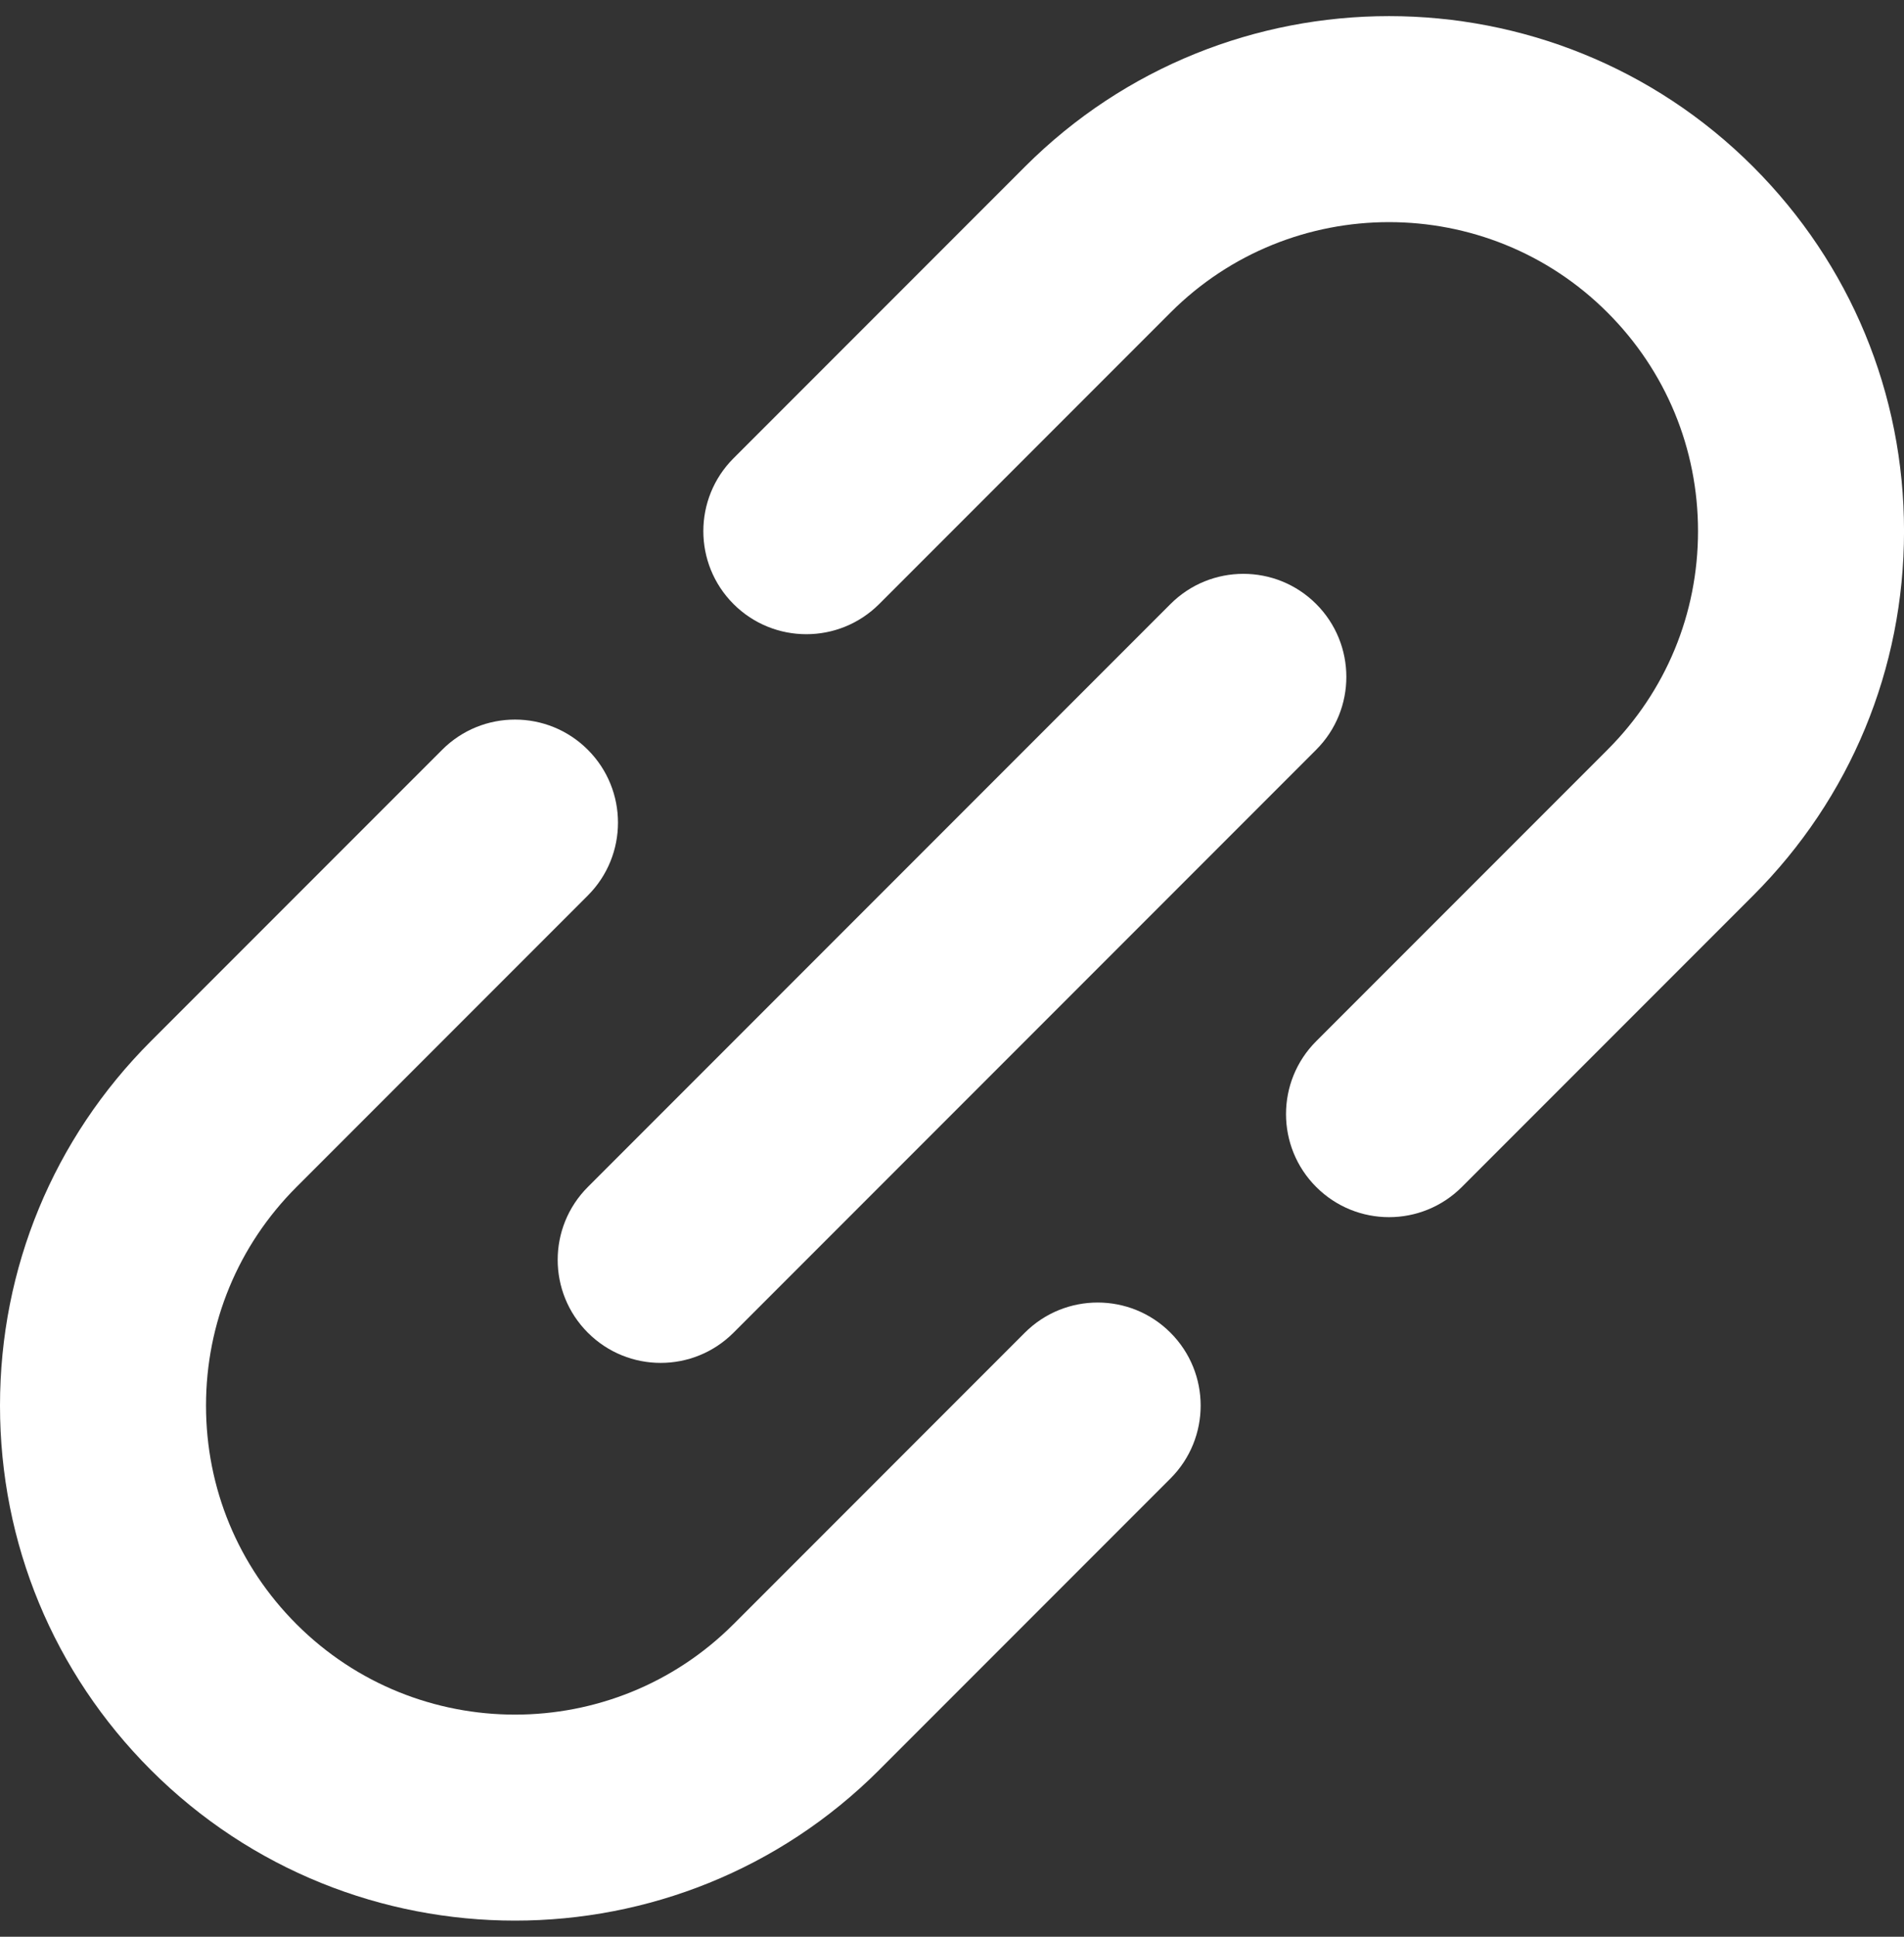 <svg width="60" height="61" viewBox="0 0 60 61" fill="none" xmlns="http://www.w3.org/2000/svg">
<rect x="0" y="0" width="60" height="61" fill="#333333" stroke="none"/>
<g clip-path="url(#clip0_401_12186)">
<path d="M32.295 41.975L23.115 51.156C23.115 51.156 23.115 51.156 23.114 51.156C23.114 51.156 23.114 51.156 23.114 51.156C19.318 54.953 13.14 54.953 9.344 51.156C7.504 49.317 6.492 46.872 6.492 44.271C6.492 41.67 7.504 39.225 9.343 37.386C9.343 37.386 9.343 37.386 9.344 37.385L18.524 28.205C19.791 26.937 19.791 24.882 18.524 23.615C17.256 22.347 15.201 22.347 13.934 23.615L4.753 32.795C4.753 32.796 4.752 32.797 4.751 32.797C1.687 35.862 0 39.937 0 44.271C0 48.606 1.688 52.681 4.753 55.747C7.917 58.91 12.073 60.492 16.229 60.492C20.385 60.492 24.541 58.91 27.705 55.747C27.705 55.747 27.705 55.746 27.705 55.746L36.885 46.566C38.153 45.298 38.153 43.243 36.885 41.975C35.618 40.708 33.563 40.708 32.295 41.975Z" fill="white"/>
<path d="M60.001 16.729C60.001 12.394 58.312 8.319 55.247 5.253C48.919 -1.074 38.623 -1.074 32.296 5.253C32.295 5.254 32.295 5.254 32.295 5.254L23.115 14.434C21.847 15.702 21.847 17.757 23.115 19.025C23.749 19.659 24.579 19.975 25.41 19.975C26.241 19.975 27.071 19.658 27.705 19.025L36.885 9.845C36.885 9.844 36.886 9.844 36.886 9.844C40.682 6.047 46.86 6.047 50.657 9.844C52.496 11.683 53.509 14.128 53.509 16.729C53.509 19.33 52.496 21.775 50.657 23.614L50.657 23.615L41.476 32.795C40.209 34.062 40.209 36.118 41.477 37.385C42.11 38.019 42.941 38.336 43.772 38.336C44.602 38.336 45.433 38.019 46.067 37.385L55.247 28.205C55.248 28.204 55.248 28.203 55.249 28.203C58.313 25.138 60.001 21.063 60.001 16.729Z" fill="white"/>
<path d="M18.525 41.975C19.159 42.609 19.989 42.926 20.82 42.926C21.651 42.926 22.481 42.609 23.115 41.975L41.476 23.614C42.744 22.347 42.744 20.292 41.476 19.024C40.209 17.757 38.154 17.757 36.886 19.024L18.525 37.385C17.257 38.653 17.257 40.708 18.525 41.975Z" fill="white"/>
</g>
<defs>
<clipPath id="clip0_401_12186">
<rect width="60" height="60" fill="white" transform="translate(0 0.5)"/>
</clipPath>
</defs>
</svg>
